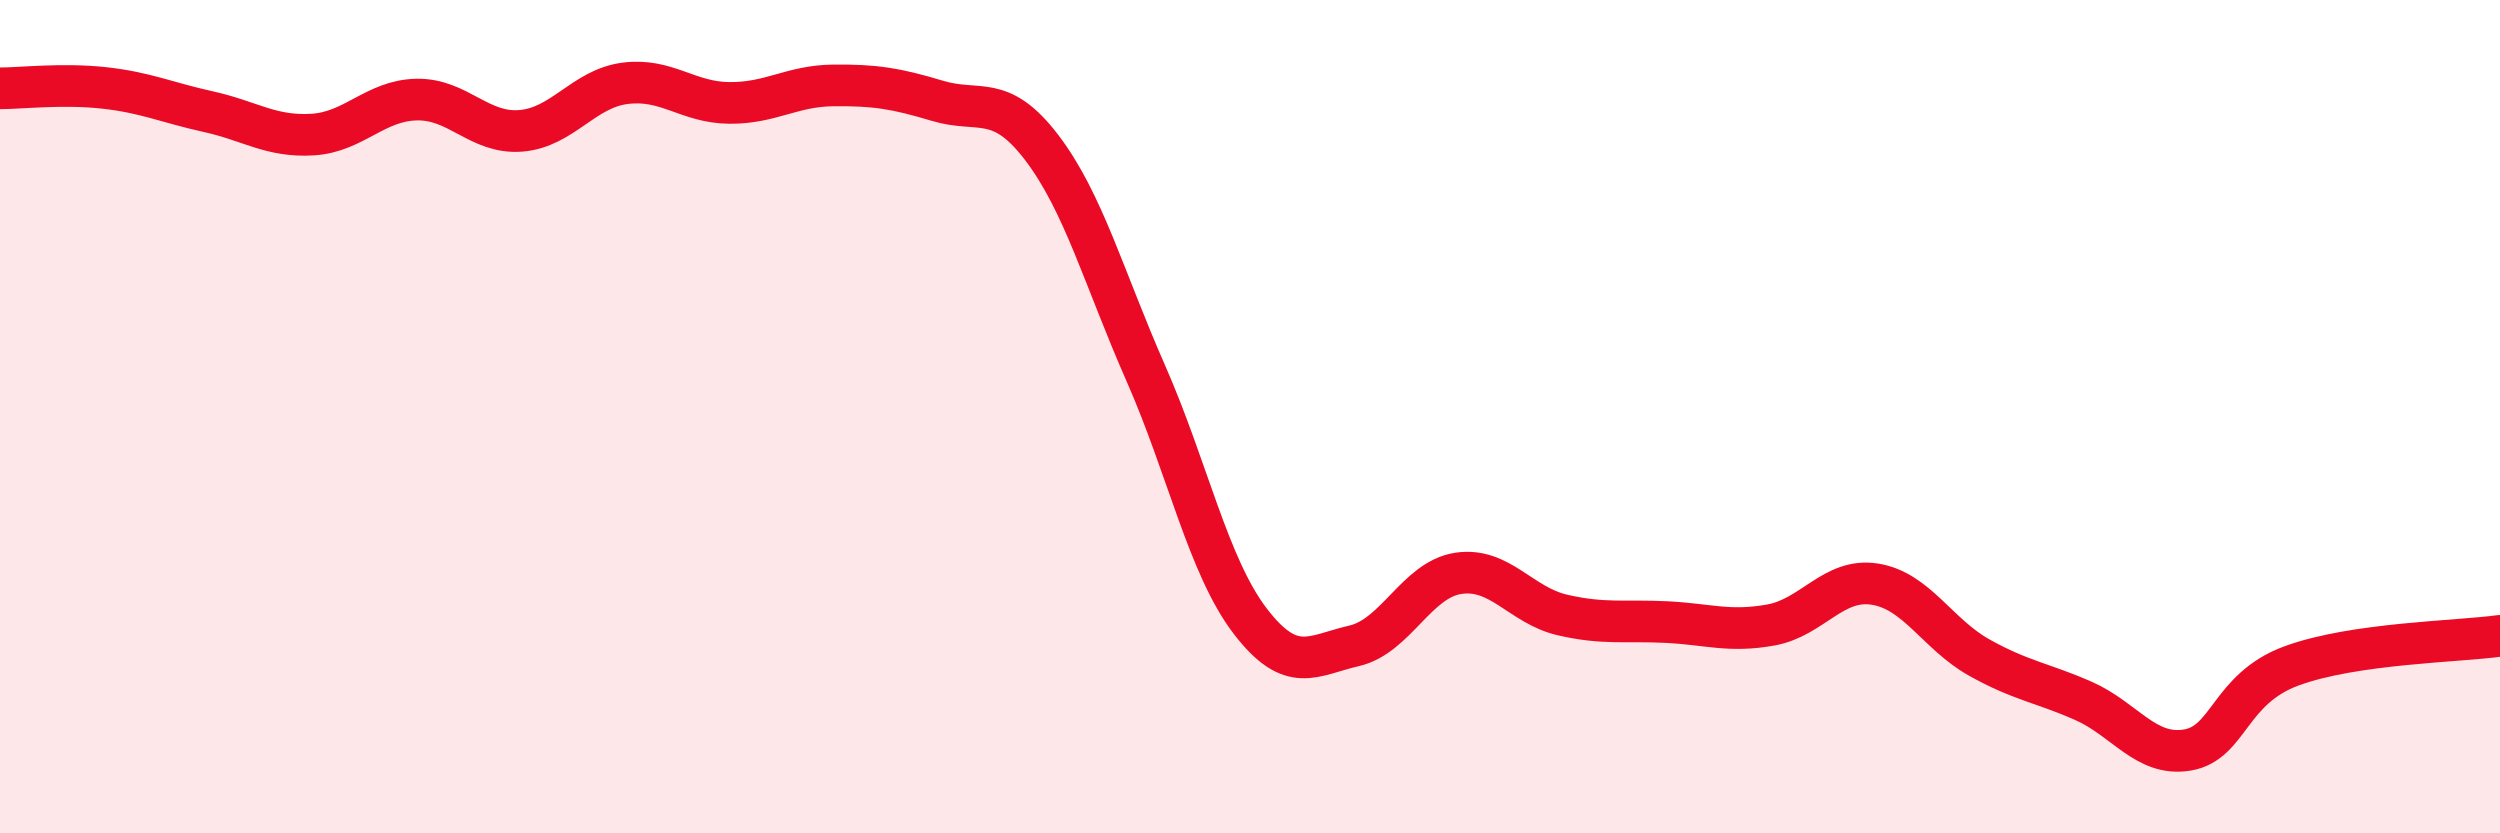 
    <svg width="60" height="20" viewBox="0 0 60 20" xmlns="http://www.w3.org/2000/svg">
      <path
        d="M 0,2.12 C 0.5,2.12 1.5,2 2.5,2.11 C 3.5,2.22 4,2.46 5,2.68 C 6,2.9 6.5,3.29 7.5,3.23 C 8.5,3.17 9,2.41 10,2.39 C 11,2.37 11.5,3.22 12.5,3.14 C 13.5,3.06 14,2.13 15,2 C 16,1.87 16.5,2.46 17.5,2.47 C 18.5,2.48 19,2.06 20,2.05 C 21,2.04 21.5,2.12 22.5,2.42 C 23.5,2.72 24,2.23 25,3.54 C 26,4.85 26.5,6.69 27.5,8.96 C 28.5,11.23 29,13.59 30,14.9 C 31,16.21 31.5,15.73 32.5,15.5 C 33.5,15.27 34,13.91 35,13.76 C 36,13.61 36.5,14.53 37.5,14.76 C 38.5,14.99 39,14.88 40,14.93 C 41,14.98 41.5,15.18 42.5,15 C 43.5,14.82 44,13.86 45,14.02 C 46,14.18 46.5,15.22 47.5,15.78 C 48.5,16.34 49,16.38 50,16.82 C 51,17.26 51.5,18.17 52.5,18 C 53.5,17.83 53.5,16.53 55,15.98 C 56.5,15.43 59,15.4 60,15.26L60 20L0 20Z"
        fill="#EB0A25"
        opacity="0.1"
        stroke-linecap="round"
        stroke-linejoin="round"
      />
      <path
        d="M 0,2.12 C 0.5,2.12 1.5,2 2.5,2.11 C 3.5,2.22 4,2.46 5,2.68 C 6,2.9 6.5,3.29 7.5,3.23 C 8.5,3.17 9,2.41 10,2.39 C 11,2.37 11.5,3.22 12.5,3.14 C 13.5,3.06 14,2.13 15,2 C 16,1.87 16.5,2.46 17.5,2.47 C 18.5,2.48 19,2.06 20,2.05 C 21,2.04 21.5,2.12 22.5,2.42 C 23.5,2.72 24,2.23 25,3.54 C 26,4.85 26.5,6.69 27.5,8.96 C 28.5,11.23 29,13.59 30,14.9 C 31,16.21 31.5,15.73 32.5,15.5 C 33.5,15.27 34,13.91 35,13.76 C 36,13.61 36.5,14.53 37.5,14.76 C 38.5,14.99 39,14.88 40,14.93 C 41,14.98 41.5,15.18 42.5,15 C 43.5,14.82 44,13.86 45,14.02 C 46,14.18 46.5,15.22 47.5,15.78 C 48.5,16.34 49,16.38 50,16.82 C 51,17.26 51.5,18.17 52.5,18 C 53.5,17.83 53.5,16.53 55,15.98 C 56.5,15.43 59,15.4 60,15.26"
        stroke="#EB0A25"
        stroke-width="1"
        fill="none"
        stroke-linecap="round"
        stroke-linejoin="round"
      />
    </svg>
  